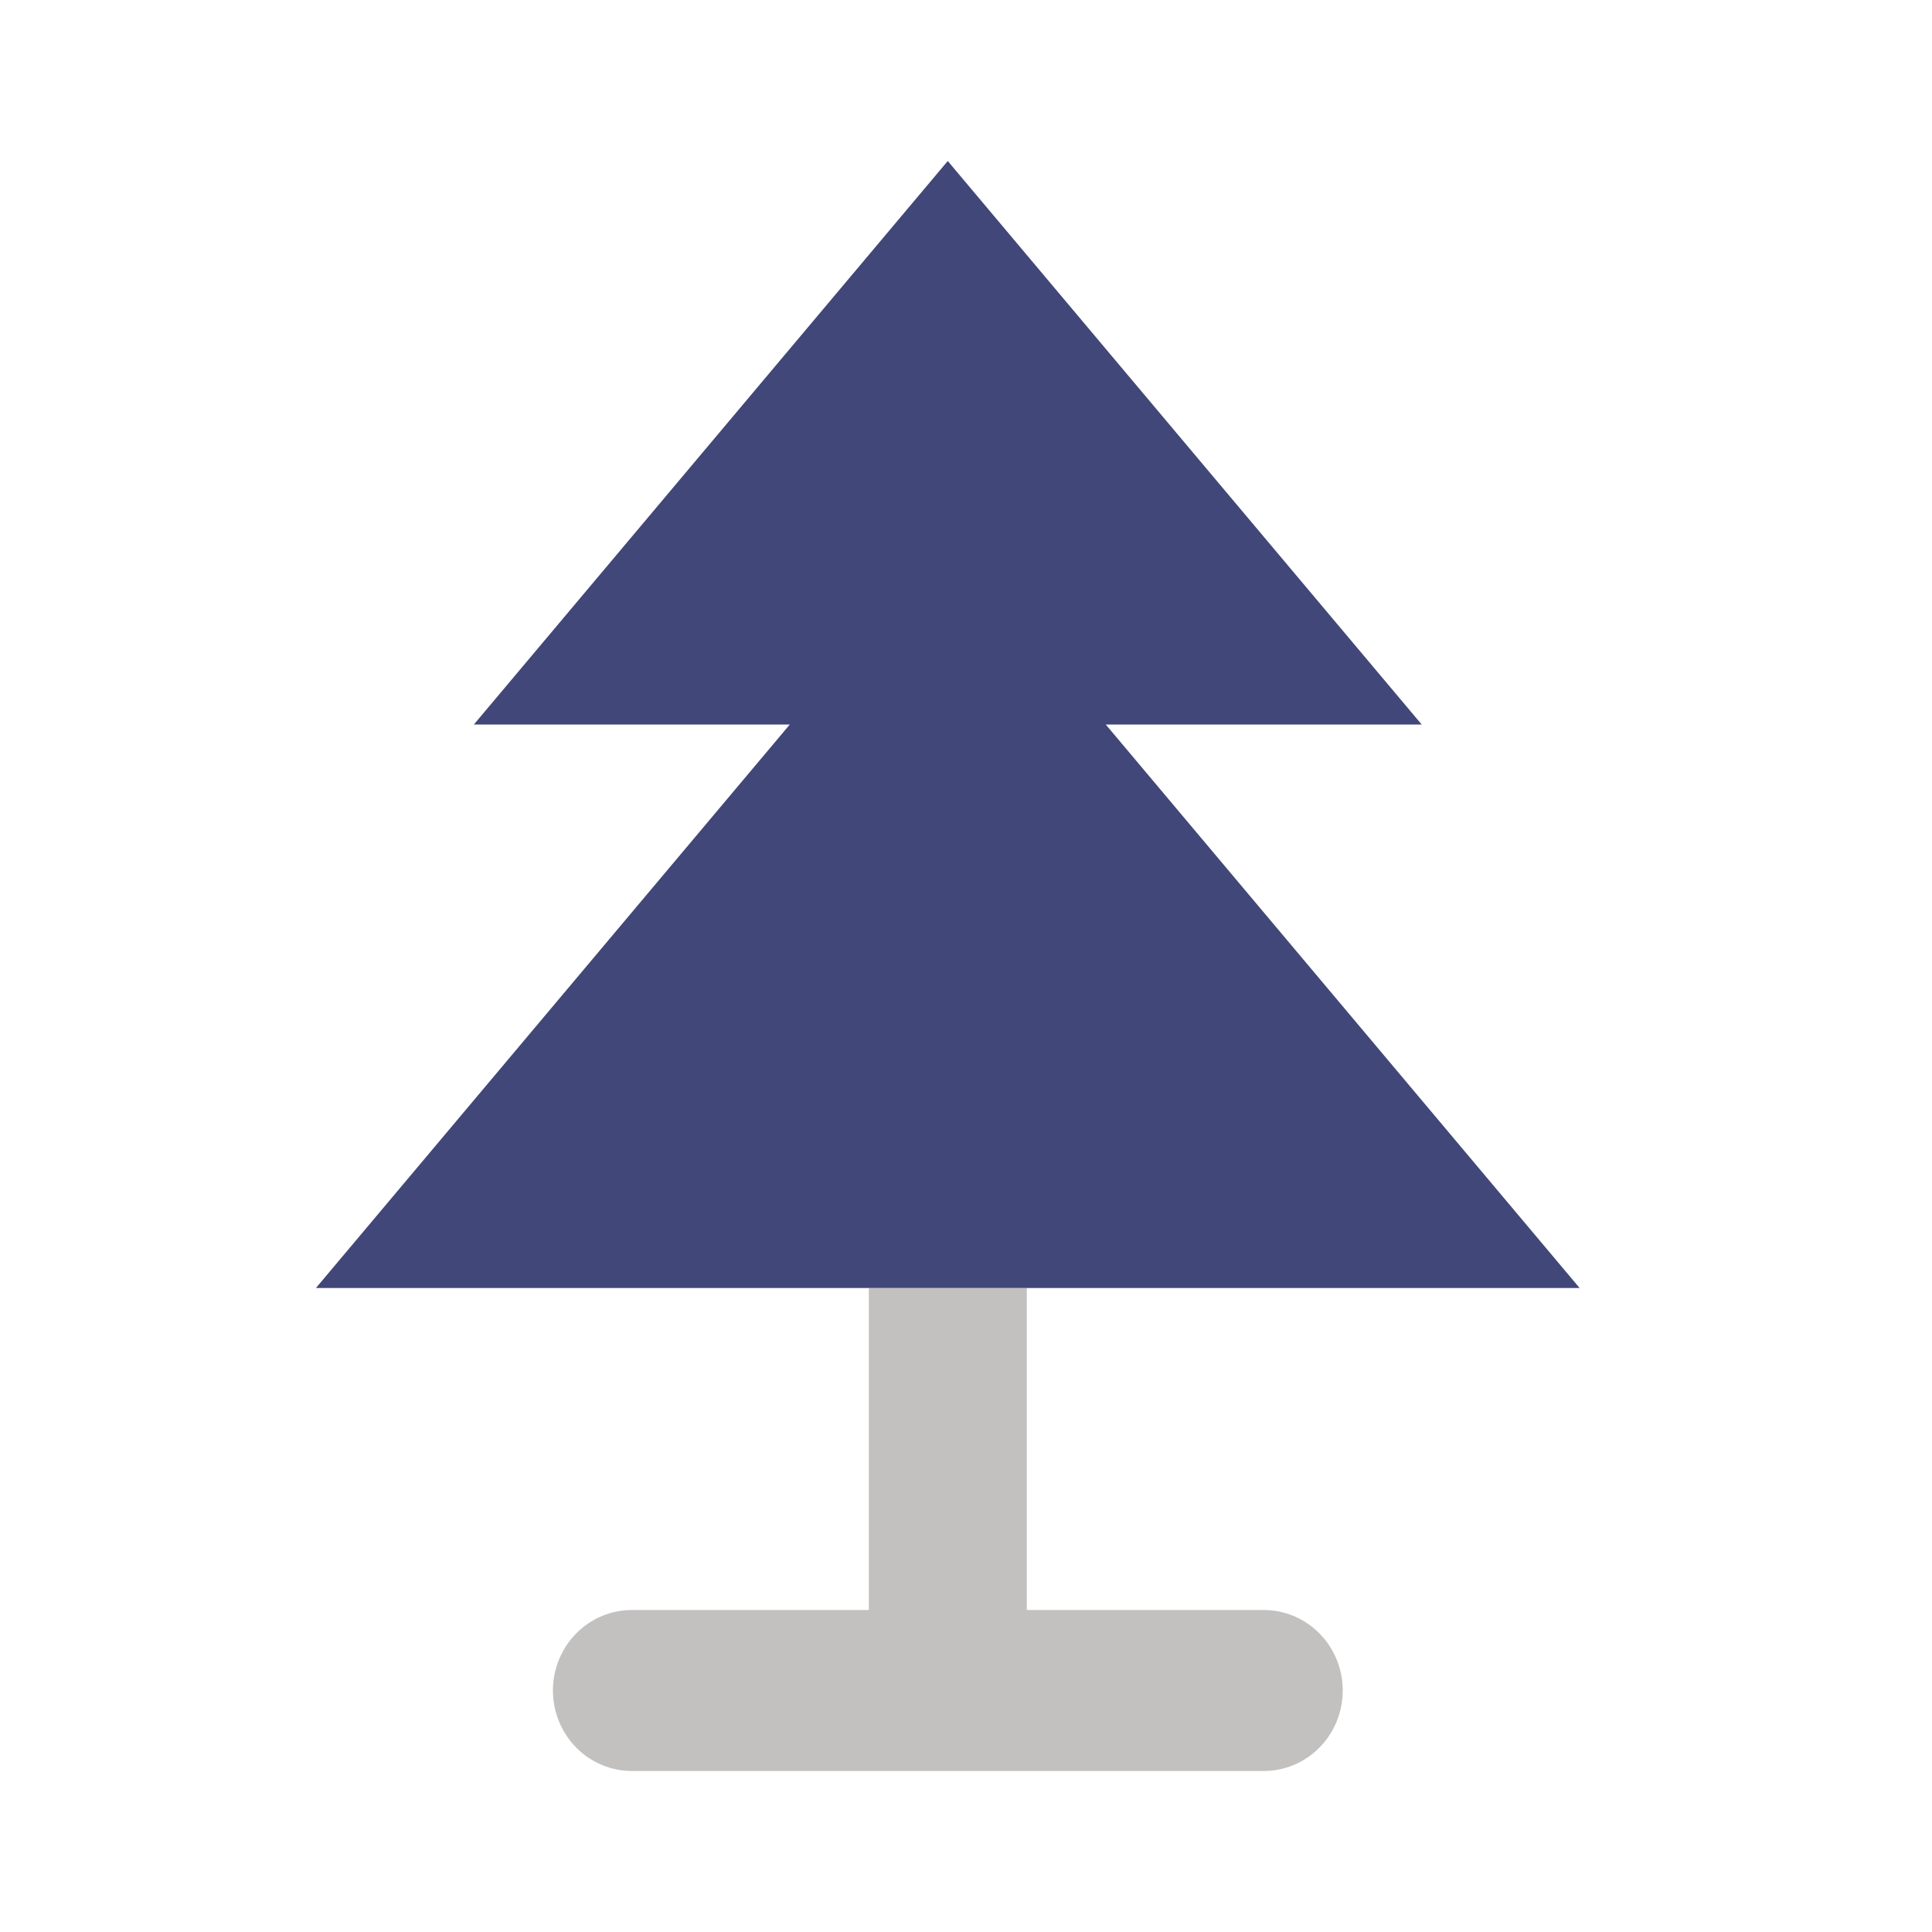 <svg width="36" height="36" viewBox="0 0 36 36" fill="none" xmlns="http://www.w3.org/2000/svg">
<path d="M16.189 24V30H11.774C11.384 30 11.01 30.158 10.734 30.439C10.458 30.721 10.303 31.102 10.303 31.5C10.303 31.898 10.458 32.279 10.734 32.561C11.01 32.842 11.384 33 11.774 33H23.548C23.938 33 24.313 32.842 24.589 32.561C24.865 32.279 25.02 31.898 25.02 31.5C25.02 31.102 24.865 30.721 24.589 30.439C24.313 30.158 23.938 30 23.548 30H19.133V24H16.189Z" fill="#C3C1C0"/>
<path d="M29.434 24L20.604 13.5H26.491L17.66 3L8.83 13.5H14.717L5.887 24H29.434Z" fill="#414778"/>
</svg>
